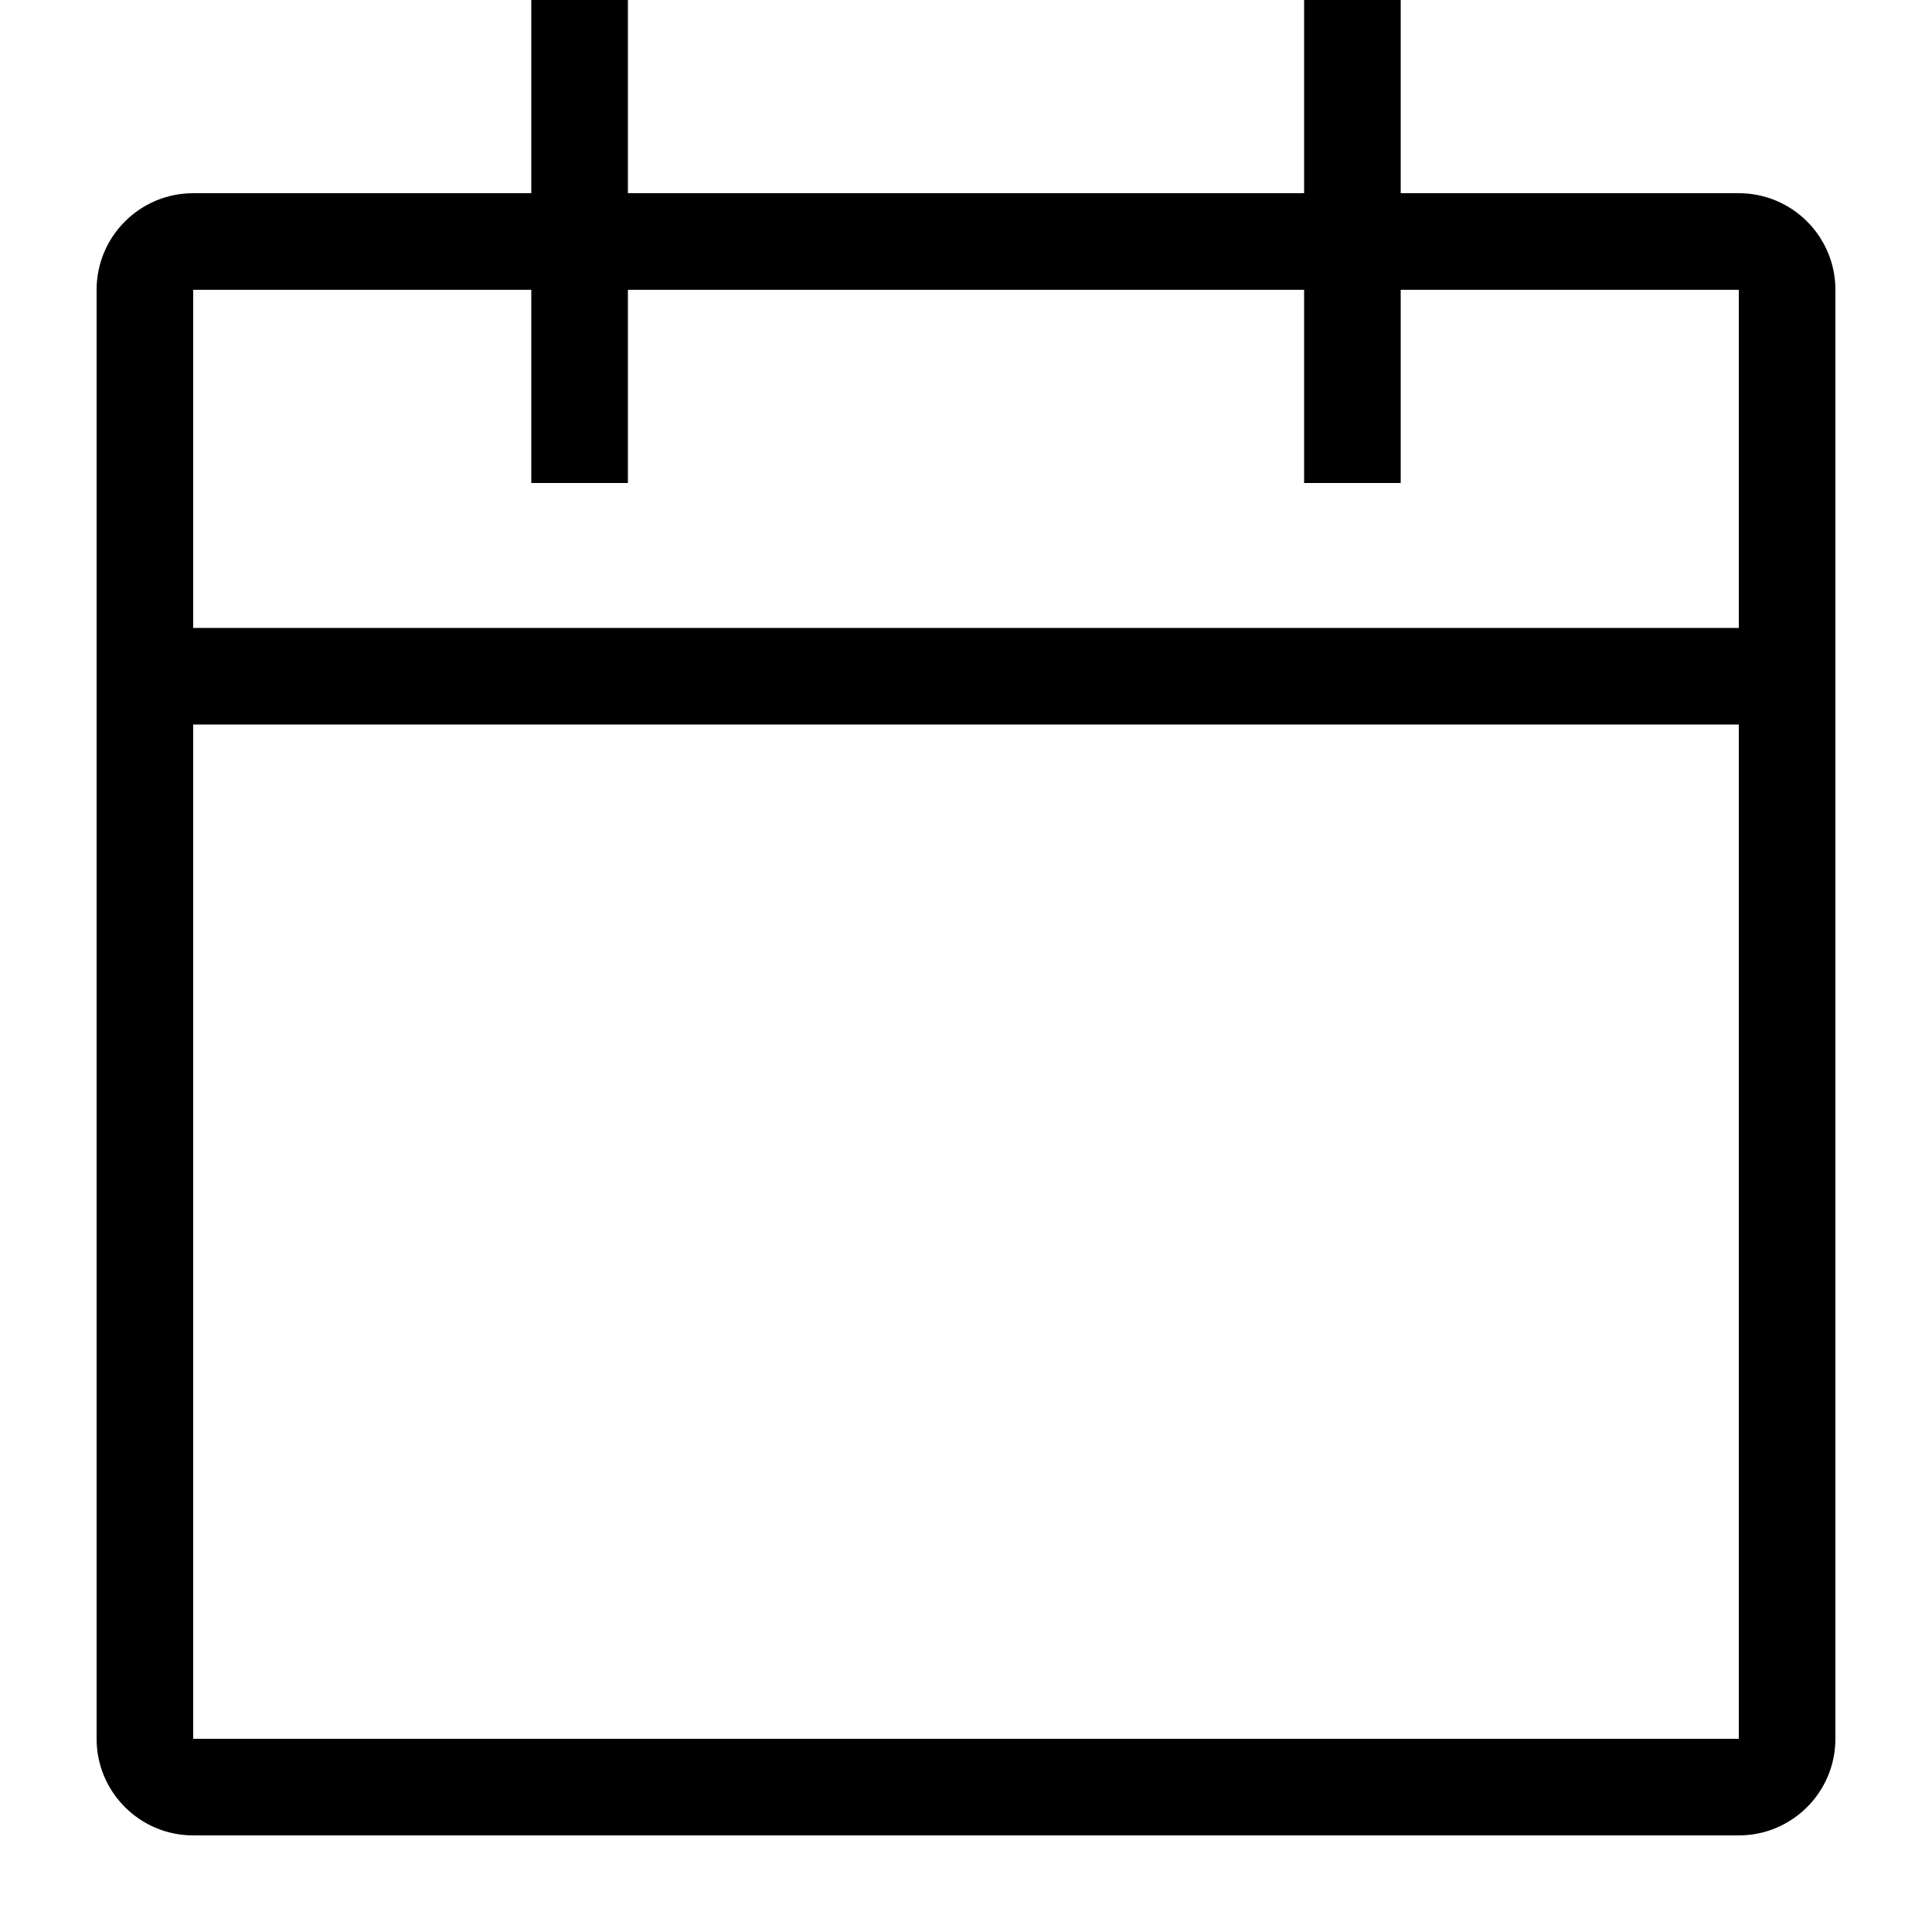 <svg width="20" height="20" viewBox="0 0 20 20" fill="none" xmlns="http://www.w3.org/2000/svg">
<path fill-rule="evenodd" clip-rule="evenodd" d="M18 7.5H2V18H18V7.5ZM18 6.5H2V3H18V6.5ZM19 3C19 2.448 18.552 2 18 2H2C1.448 2 1 2.448 1 3V18C1 18.552 1.448 19 2 19H18C18.552 19 19 18.552 19 18V3Z" fill="black"/>
<path fill-rule="evenodd" clip-rule="evenodd" d="M5.5 5V0H6.5V5H5.5ZM13.5 5V0H14.5V5H13.5Z" fill="black"/>
</svg>
